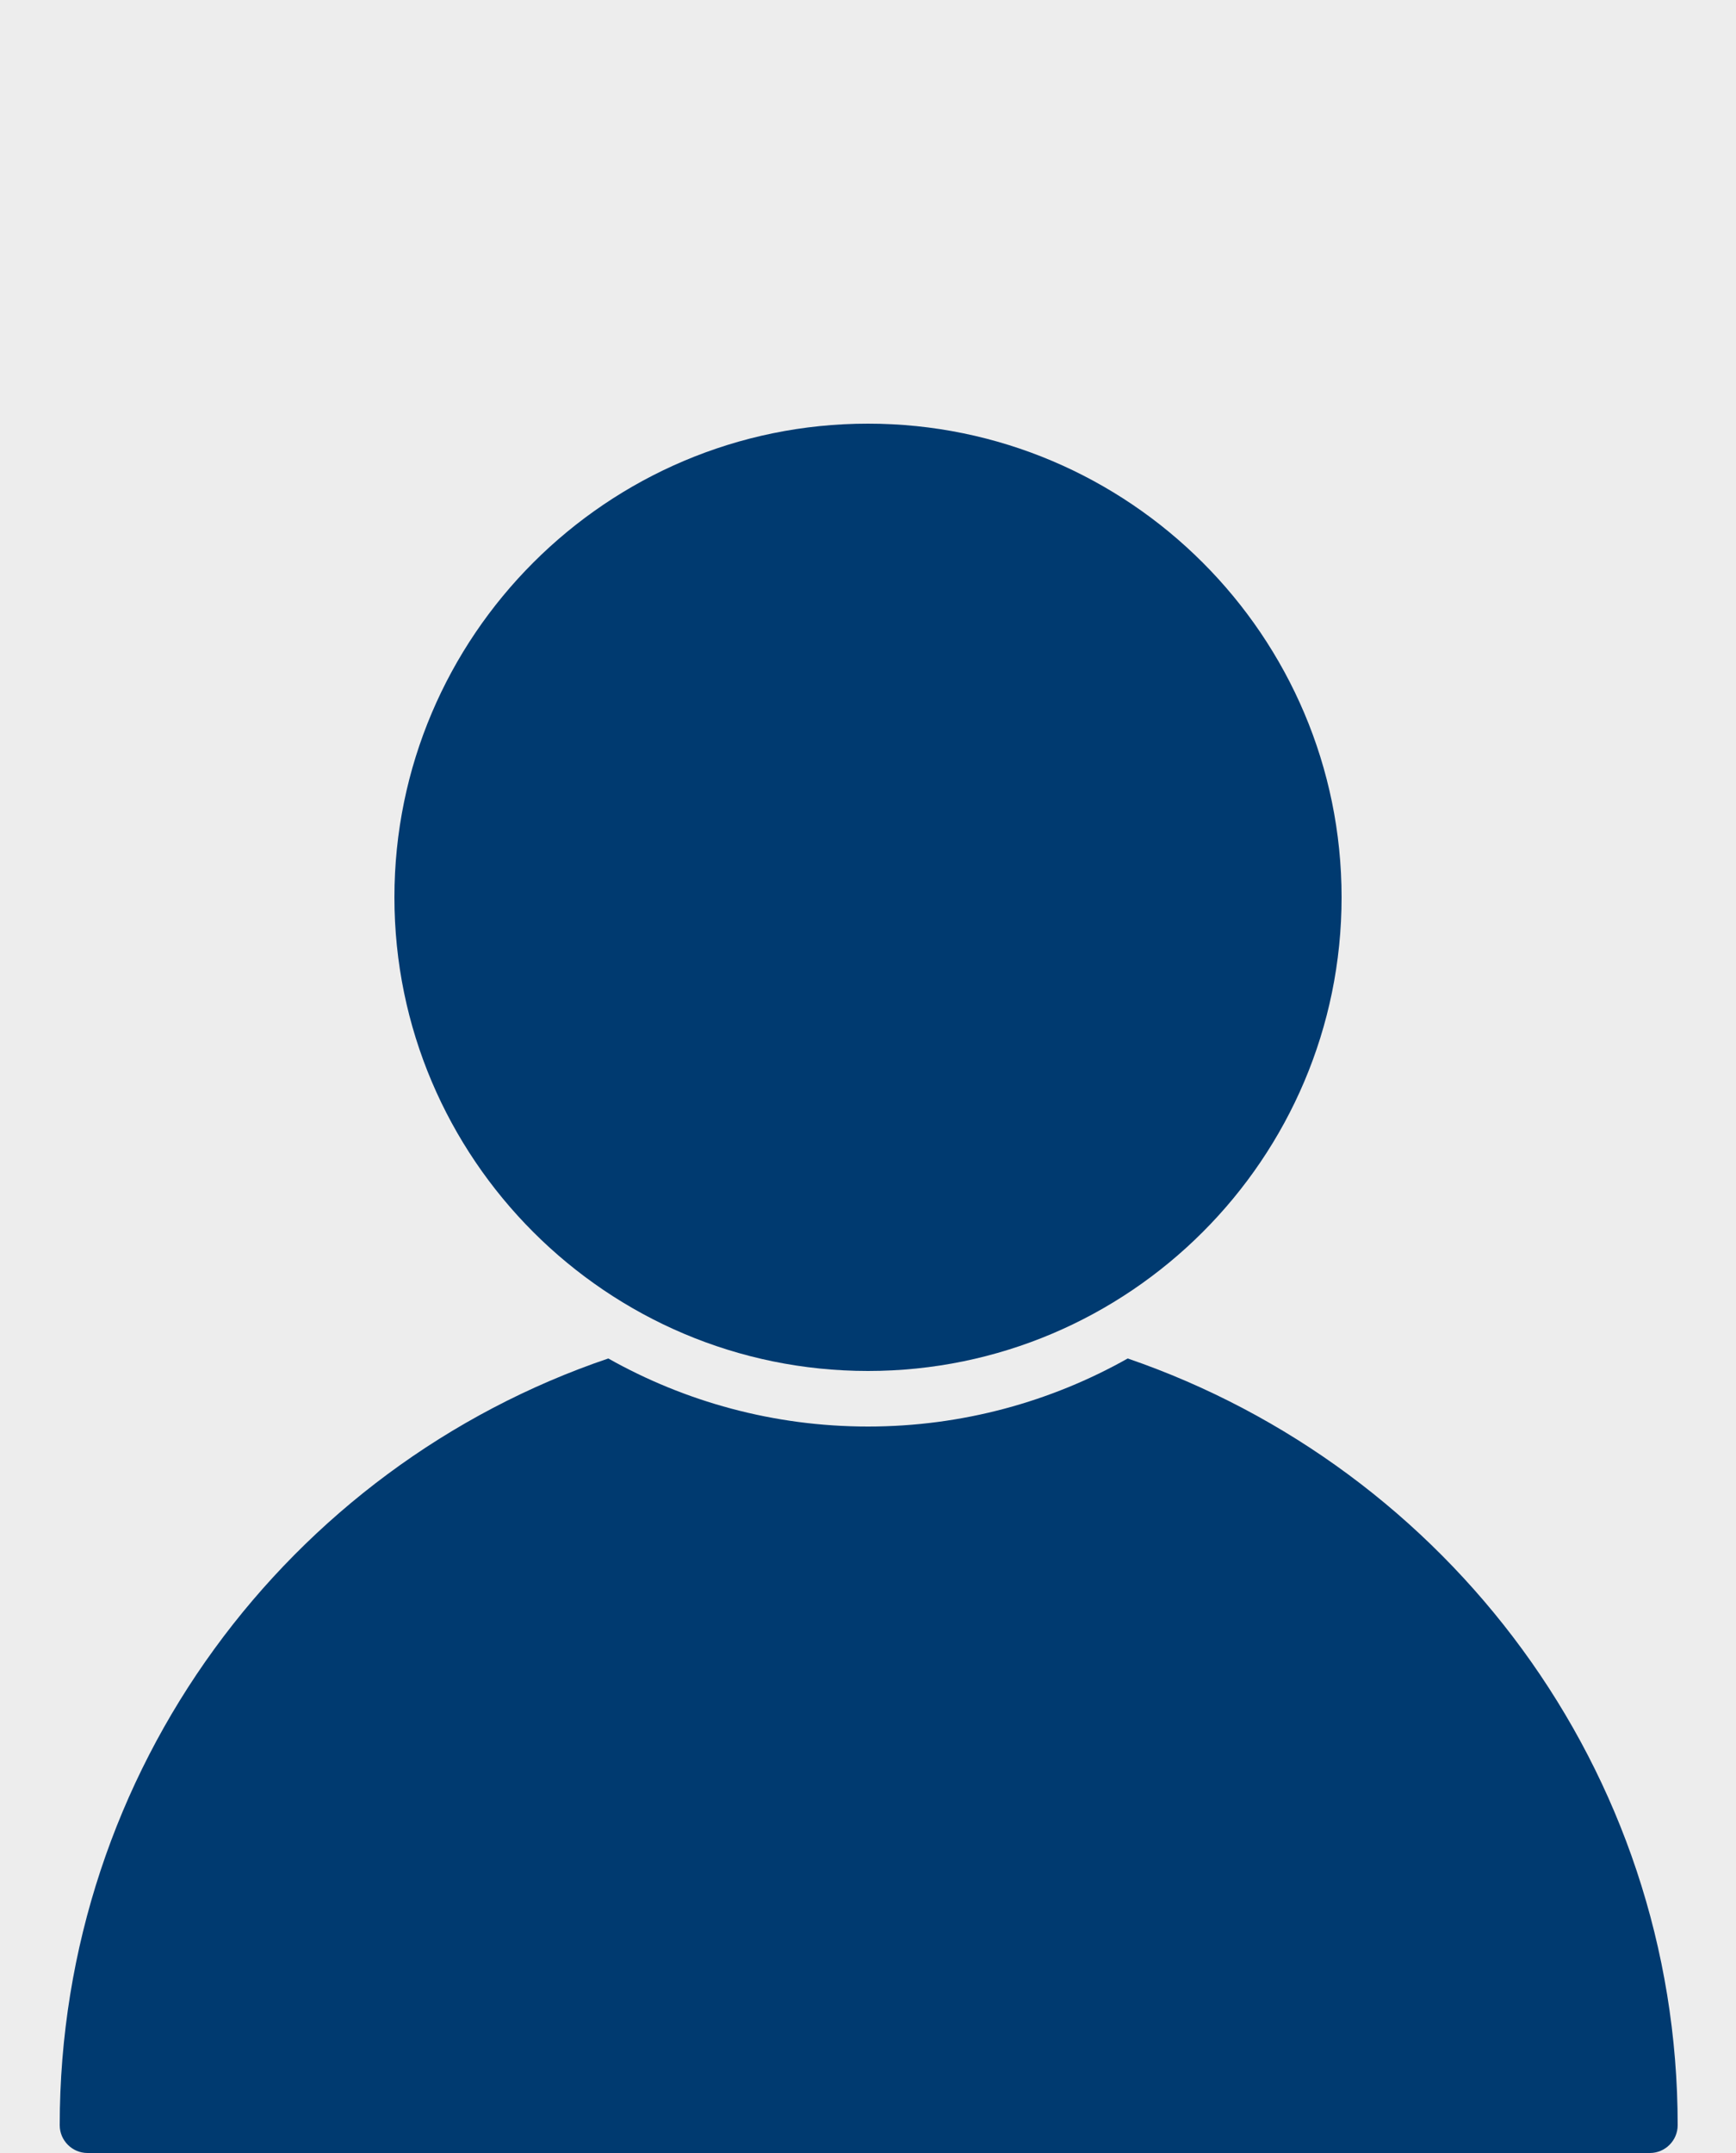 <?xml version="1.0" encoding="utf-8"?>
<!-- Generator: Adobe Illustrator 22.1.0, SVG Export Plug-In . SVG Version: 6.00 Build 0)  -->
<svg version="1.1" id="Layer_1" xmlns="http://www.w3.org/2000/svg" xmlns:xlink="http://www.w3.org/1999/xlink" x="0px" y="0px"
	 viewBox="0 0 125 155" style="enable-background:new 0 0 125 155;" xml:space="preserve">
<style type="text/css">
	.st0{fill:#EDEDED;}
	.st1{fill:#003A70;}
</style>
<rect class="st0" width="125" height="155"/>
<title>user-frame-31</title>
<g>
	<g>
		<title>single-03</title>
		<g>
			<path class="st1" d="M81.2,97.8c-5.5,3.1-11.9,4.9-18.7,4.9s-13.2-1.8-18.7-4.9c-23,7.8-39.5,29.6-39.5,55.2c0,1.1,0.9,2,2,2
				h112.5c1.1,0,2-0.9,2-2C120.8,127.4,104.2,105.7,81.2,97.8z"/>
			<path class="st1" d="M62.5,30.5c-18.8,0-34.1,15.3-34.1,34.1s15.3,34.1,34.1,34.1s34.1-15.3,34.1-34.1S81.3,30.5,62.5,30.5z"/>
		</g>
	</g>
</g>
</svg>
